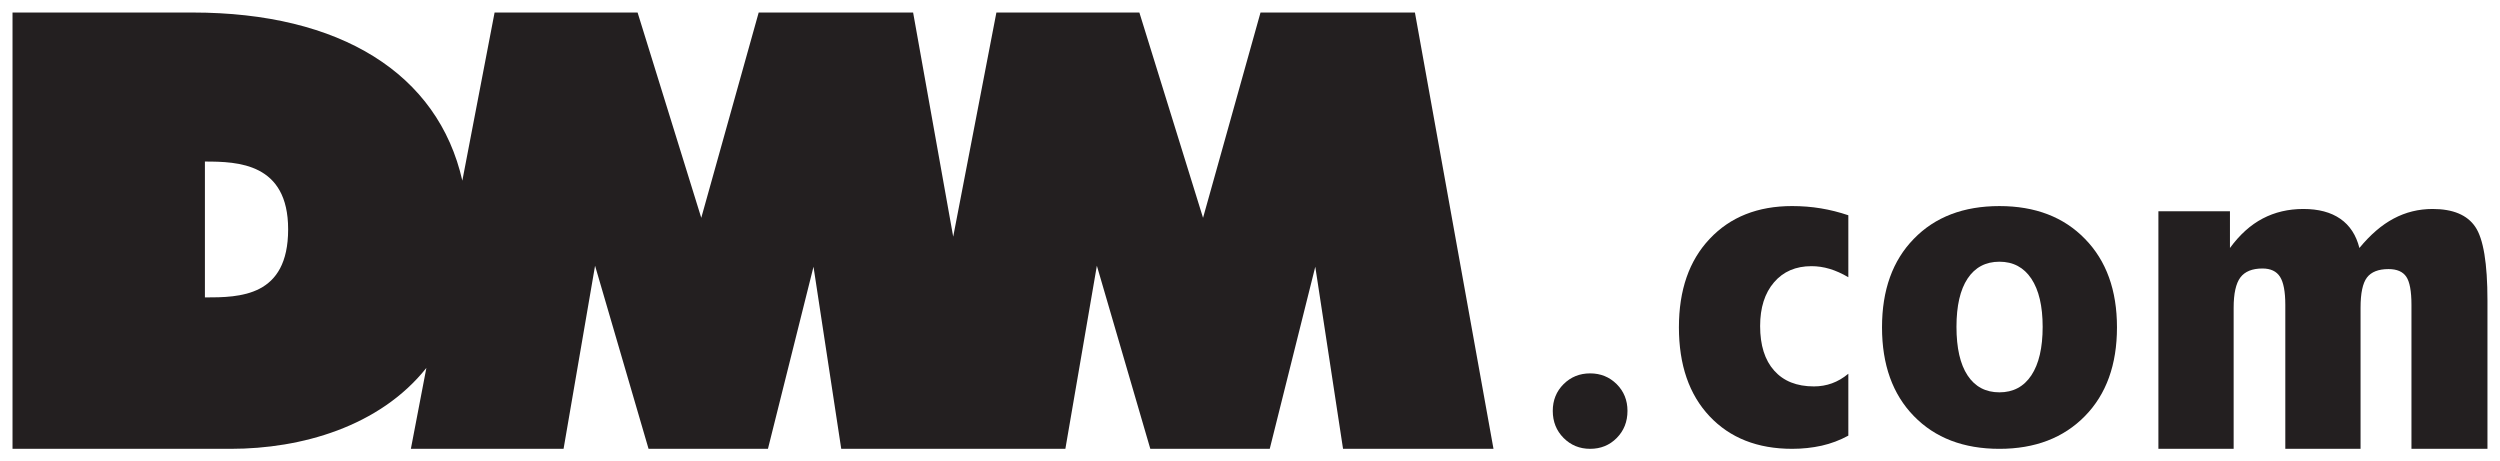 <?xml version="1.0" encoding="UTF-8" standalone="no"?>
<svg
     xmlns:dc="http://purl.org/dc/elements/1.1/"
     xmlns:cc="http://creativecommons.org/ns#"
     xmlns:rdf="http://www.w3.org/1999/02/22-rdf-syntax-ns#"
     xmlns:svg="http://www.w3.org/2000/svg"
     xmlns="http://www.w3.org/2000/svg"
     version="1.1"
     id="svg5176"
     viewBox="0 0 500 92.268"
     height="92.268"
     width="500">
    <defs
         id="defs5178" />
    <g
         transform="translate(-223.563,-443.609)"
         id="layer1">
        <g
             id="g4784"
             transform="matrix(4.883,0,0,-4.883,549.059,525.785)">
            <path
                 d="m 0,0 c 0,-0.443 -0.146,-0.812 -0.439,-1.109 -0.293,-0.297 -0.656,-0.445 -1.091,-0.445 -0.429,0 -0.791,0.148 -1.087,0.445 -0.295,0.297 -0.443,0.666 -0.443,1.109 0,0.436 0.148,0.801 0.443,1.096 0.296,0.293 0.658,0.44 1.087,0.44 0.429,0 0.791,-0.147 1.087,-0.44 C -0.148,0.801 0,0.436 0,0"
                 style="fill:#231f20;fill-opacity:1;fill-rule:nonzero;stroke:none"
                 id="path4786" />
        </g>
        <g
             id="g4788"
             transform="matrix(4.883,0,0,-4.883,593.23,499.055)">
            <path
                 d="m 0,0 c -0.264,0.155 -0.519,0.269 -0.767,0.343 -0.248,0.074 -0.495,0.11 -0.743,0.11 -0.643,0 -1.155,-0.22 -1.534,-0.662 -0.38,-0.442 -0.569,-1.039 -0.569,-1.791 0,-0.785 0.191,-1.394 0.575,-1.824 0.384,-0.432 0.926,-0.648 1.627,-0.648 0.264,0 0.512,0.043 0.742,0.127 0.232,0.084 0.455,0.214 0.669,0.392 L 0,-6.488 C -0.347,-6.677 -0.711,-6.814 -1.094,-6.9 -1.478,-6.985 -1.88,-7.028 -2.301,-7.028 c -1.418,0 -2.546,0.445 -3.384,1.335 -0.837,0.89 -1.254,2.104 -1.254,3.642 0,1.527 0.419,2.734 1.261,3.624 0.842,0.895 1.967,1.342 3.377,1.342 0.404,0 0.796,-0.031 1.176,-0.094 C -0.746,2.758 -0.371,2.663 0,2.538 L 0,0 Z"
                 style="fill:#231f20;fill-opacity:1;fill-rule:nonzero;stroke:none"
                 id="path4790" />
        </g>
        <g
             id="g4792"
             transform="matrix(4.883,0,0,-4.883,623.447,522.076)">
            <path
                 d="M 0,0 C 0.563,0 0.999,0.231 1.308,0.696 1.616,1.161 1.771,1.823 1.771,2.683 1.771,3.534 1.616,4.19 1.308,4.655 0.999,5.118 0.563,5.35 0,5.35 -0.563,5.35 -0.998,5.12 -1.303,4.661 -1.608,4.201 -1.759,3.543 -1.759,2.683 -1.759,1.816 -1.608,1.152 -1.303,0.691 -0.998,0.23 -0.563,0 0,0 M 4.815,2.663 C 4.815,1.132 4.378,-0.079 3.503,-0.972 2.627,-1.866 1.459,-2.314 0,-2.314 c -1.467,0 -2.637,0.448 -3.505,1.342 -0.87,0.893 -1.304,2.104 -1.304,3.635 0,1.527 0.434,2.734 1.304,3.625 C -2.637,7.183 -1.467,7.629 0,7.629 1.467,7.629 2.637,7.18 3.507,6.282 4.38,5.388 4.815,4.181 4.815,2.663"
                 style="fill:#231f20;fill-opacity:1;fill-rule:nonzero;stroke:none"
                 id="path4794" />
        </g>
        <g
             id="g4796"
             transform="matrix(4.883,0,0,-4.883,655.243,533.374)">
            <path
                 d="m 0,0 0,9.731 2.931,0 0,-1.505 c 0.397,0.542 0.843,0.946 1.34,1.206 0.497,0.261 1.052,0.392 1.666,0.392 0.621,0 1.127,-0.133 1.515,-0.403 0.388,-0.269 0.649,-0.668 0.781,-1.195 0.446,0.542 0.913,0.946 1.405,1.206 0.491,0.261 1.022,0.392 1.592,0.392 0.835,0 1.419,-0.244 1.749,-0.732 0.332,-0.487 0.499,-1.491 0.499,-3.016 l 0,-6.076 -3.113,0 0,5.897 c 0,0.557 -0.07,0.94 -0.211,1.15 C 10.013,7.257 9.771,7.362 9.427,7.362 9.014,7.362 8.719,7.247 8.543,7.017 8.367,6.786 8.28,6.374 8.28,5.778 L 8.28,0 5.198,0 l 0,5.897 C 5.198,6.438 5.125,6.82 4.981,7.047 4.837,7.272 4.597,7.386 4.263,7.386 3.841,7.386 3.54,7.262 3.356,7.017 3.173,6.771 3.082,6.357 3.082,5.778 L 3.082,0 0,0 Z"
                 style="fill:#231f20;fill-opacity:1;fill-rule:nonzero;stroke:none"
                 id="path4798" />
        </g>
        <g
             id="g4800"
             transform="matrix(4.883,0,0,-4.883,264.545,503.094)">
            <path
                 d="M 0,0 0,5.565 C 1.352,5.565 3.409,5.504 3.409,2.79 3.409,0.024 1.431,0 0,0 m 49.56,11.669 -6.324,0 -2.354,-8.409 -2.608,8.409 -5.856,0 -1.769,-9.181 -1.642,9.181 -6.325,0 -2.352,-8.409 -2.608,8.409 -5.857,0 -1.321,-6.886 C 9.552,9.17 5.542,11.669 -0.501,11.669 l -7.379,0 0,-17.87 8.944,0 c 2.873,0 6.088,0.903 8.007,3.314 l -0.635,-3.314 6.254,0 1.29,7.499 2.191,-7.499 4.89,0 1.866,7.458 1.136,-7.458 9.18,0 1.29,7.499 2.189,-7.499 4.892,0 1.865,7.458 1.137,-7.458 6.162,0 -3.218,17.87 z"
                 style="fill:#231f20;fill-opacity:1;fill-rule:nonzero;stroke:none"
                 id="path4802" />
        </g>
    </g>
</svg>

